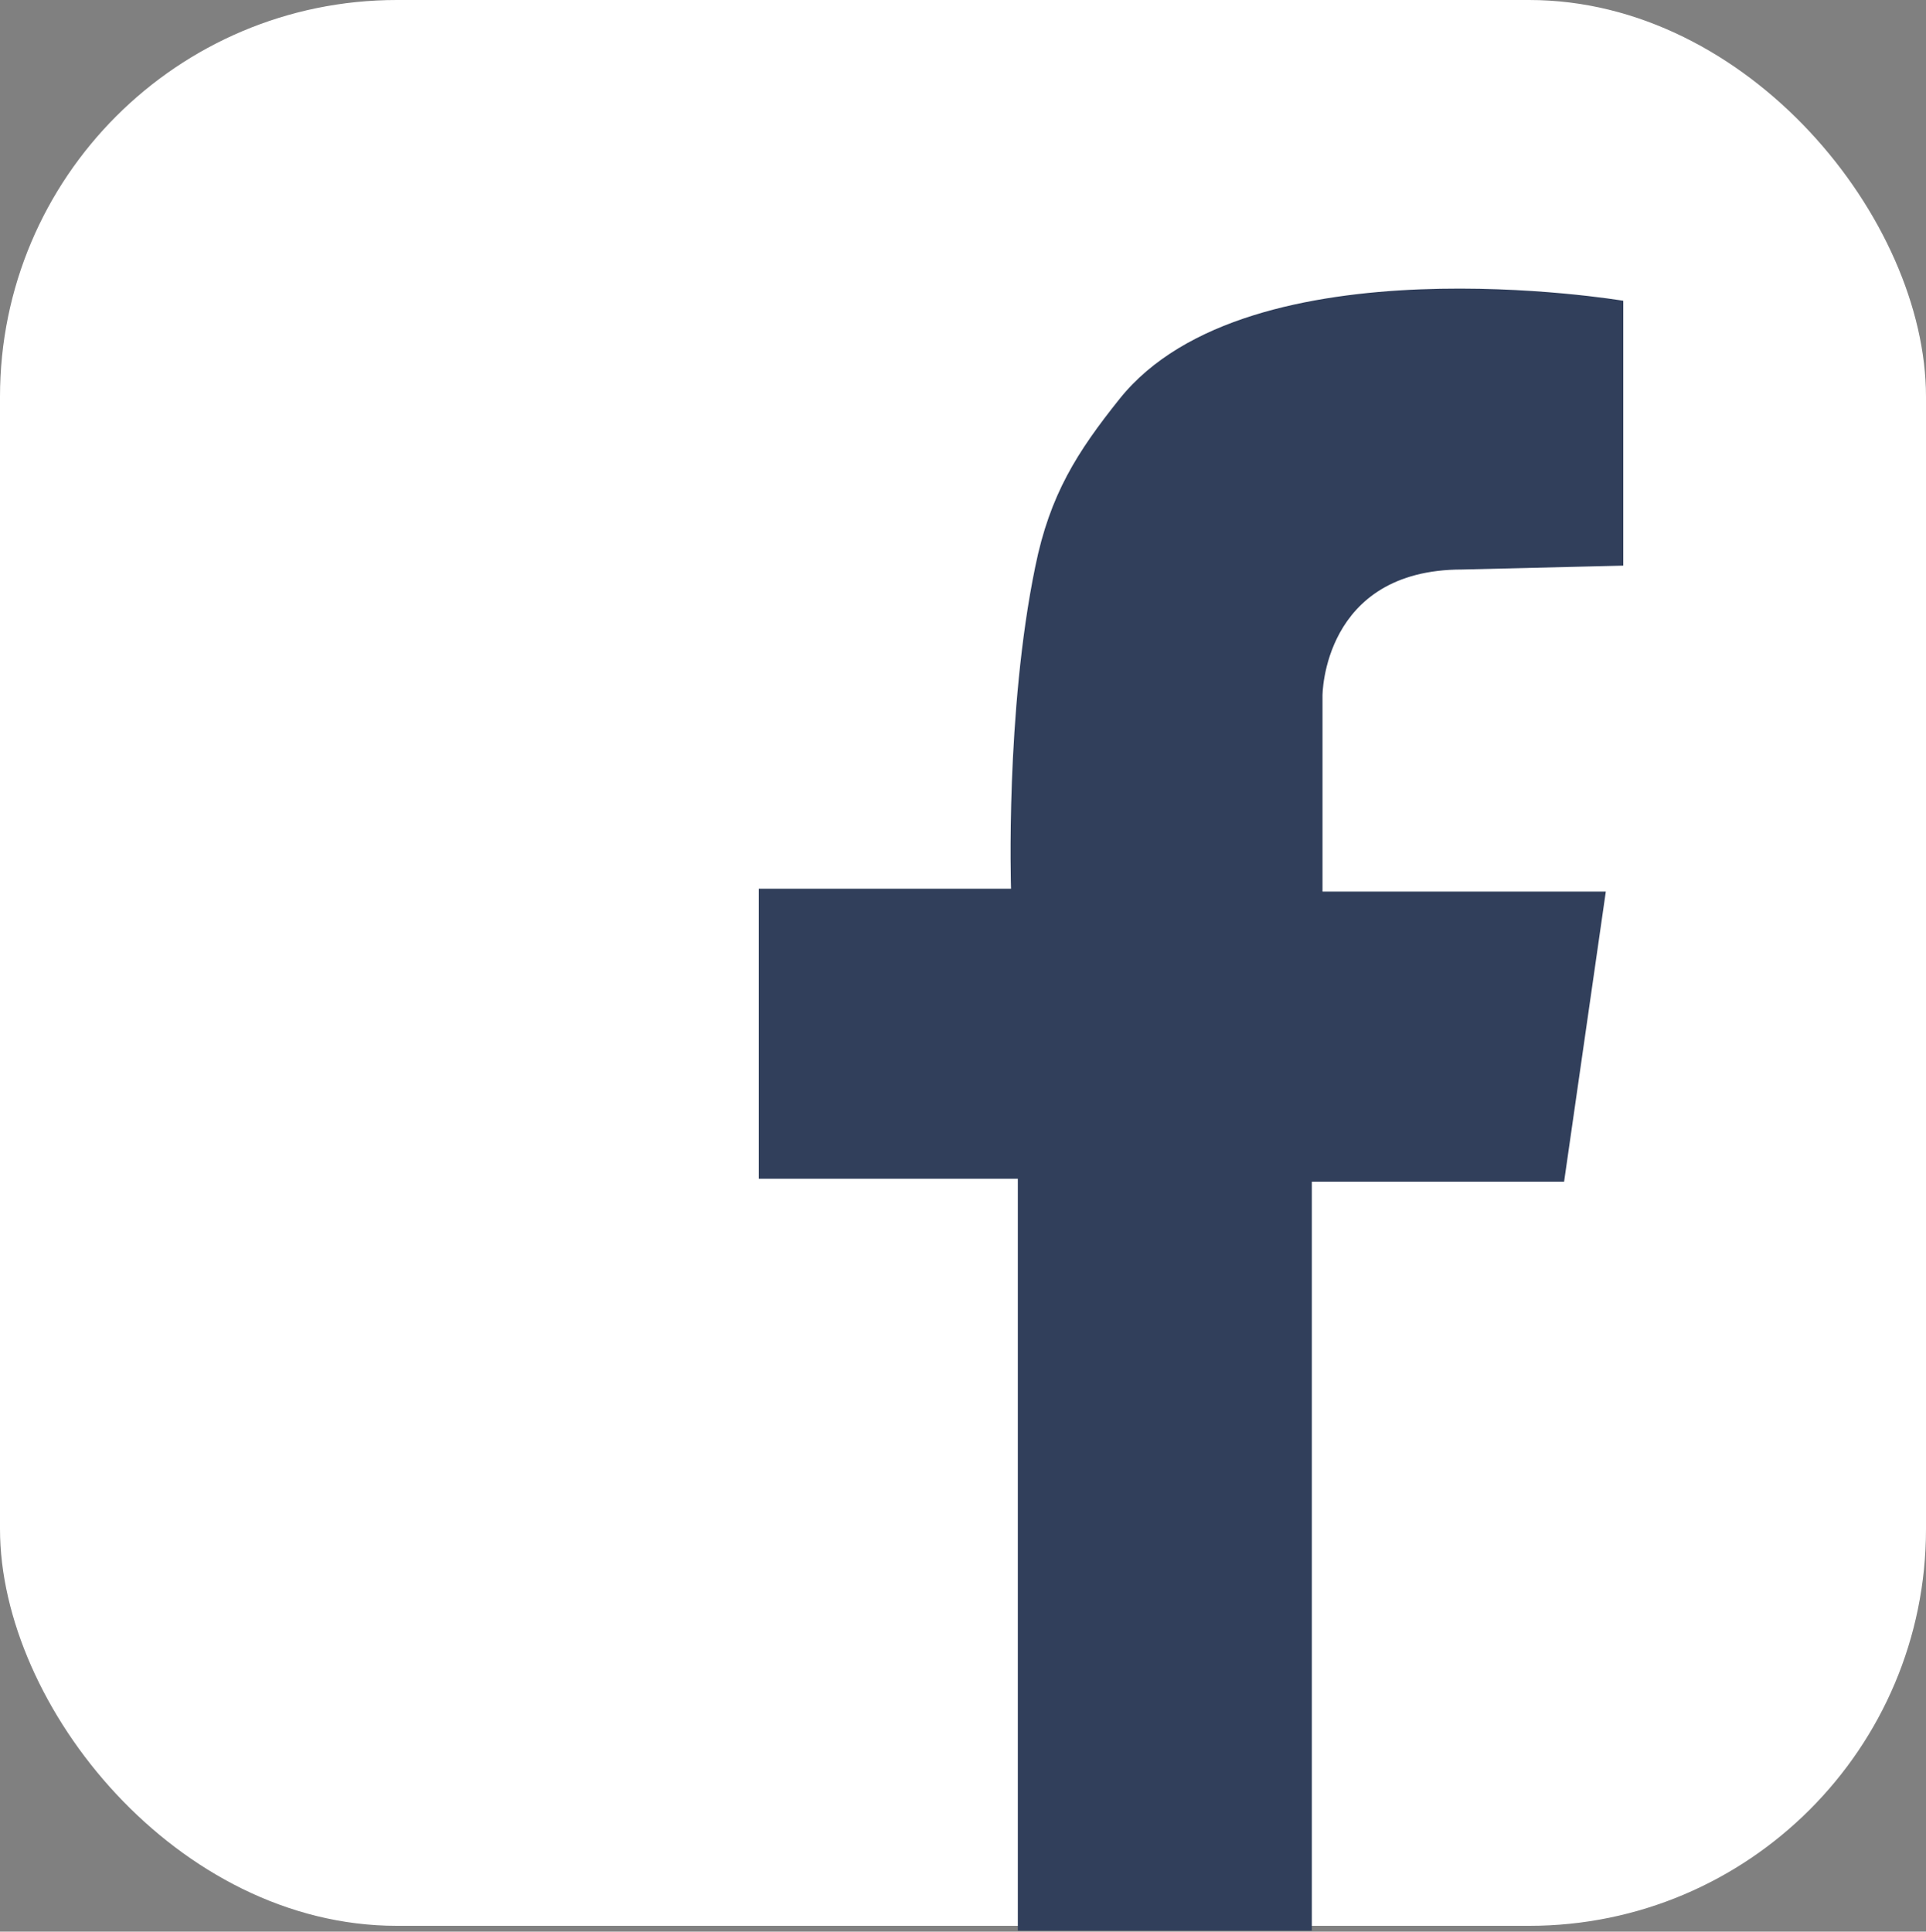 <?xml version="1.0" encoding="UTF-8"?><svg id="_レイヤー_2" xmlns="http://www.w3.org/2000/svg" viewBox="0 0 19.85 19.91"><rect x="0" y="0" width="19.85" height="19.91" fill="#808080" stroke="none"/><defs><style>.cls-1{fill:#fff;}.cls-2{fill:#313f5b;}</style></defs><g id="flame"><g><rect class="cls-1" x="0" width="19.85" height="19.85" rx="4.09" ry="4.09"/><path class="cls-2" d="M16.73,5.84V3.1s-3.86-.65-5.19,1.01c-.44,.55-.72,.99-.87,1.73-.31,1.5-.25,3.32-.25,3.32h-2.6v2.99h2.67v7.75h3.03v-7.72h2.6l.43-2.99h-2.92v-2.02s0-1.3,1.44-1.3l1.66-.04Z"/></g></g></svg>